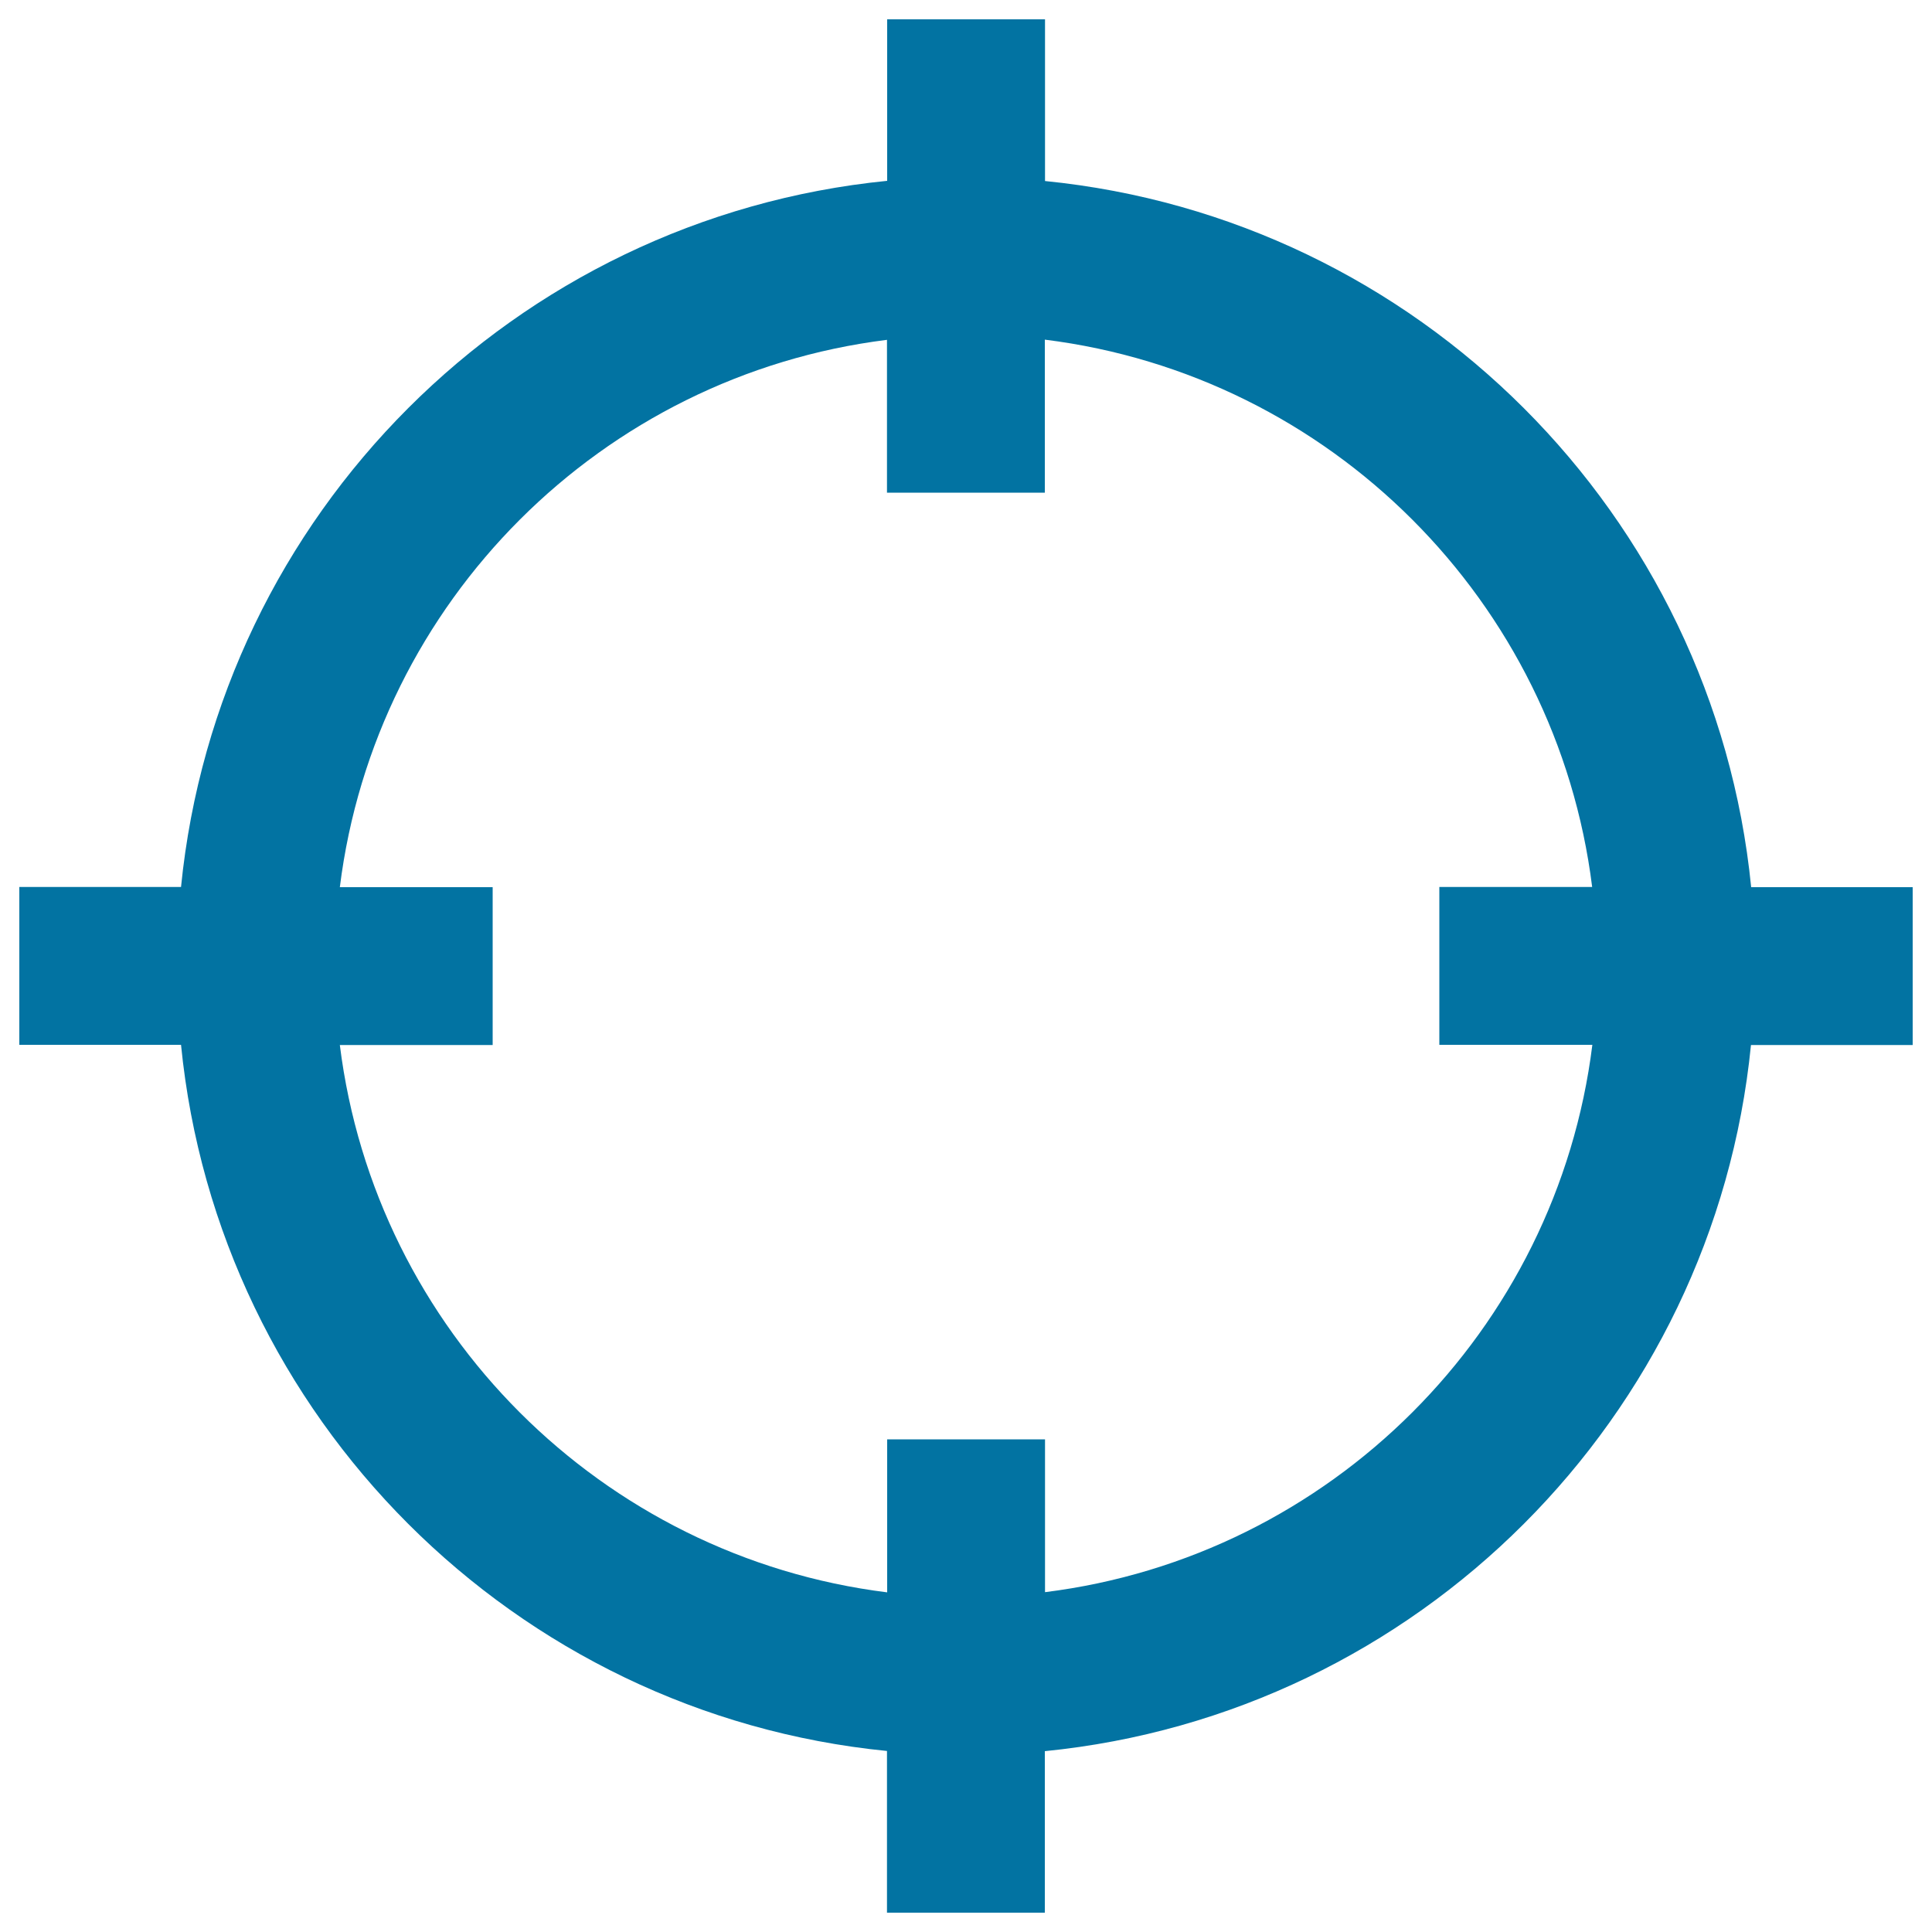 <svg xmlns="http://www.w3.org/2000/svg" viewBox="0 0 1000 1000" style="fill:#0273a2">
<title>Crosshair SVG icon</title>
<path d="M93.7,540.8H10v-81.7h83.7c19.2-192.9,172.6-346.3,365.5-365.5V10h81.7v83.7c192.9,19.2,346.3,172.6,365.5,365.5H990v81.7h-83.7c-19.2,192.9-172.6,346.3-365.5,365.5V990h-81.7v-83.7C266.3,887.2,112.8,733.7,93.7,540.8z M175.9,459.2H255v81.7h-79.1c18.4,147.8,135.5,264.9,283.3,283.3V745h81.7v79.1c147.8-18.4,264.9-135.5,283.3-283.3H745v-81.7h79.1c-18.4-147.8-135.5-264.9-283.3-283.3V255h-81.7v-79.1C311.4,194.3,194.3,311.4,175.9,459.2z"/>
</svg>